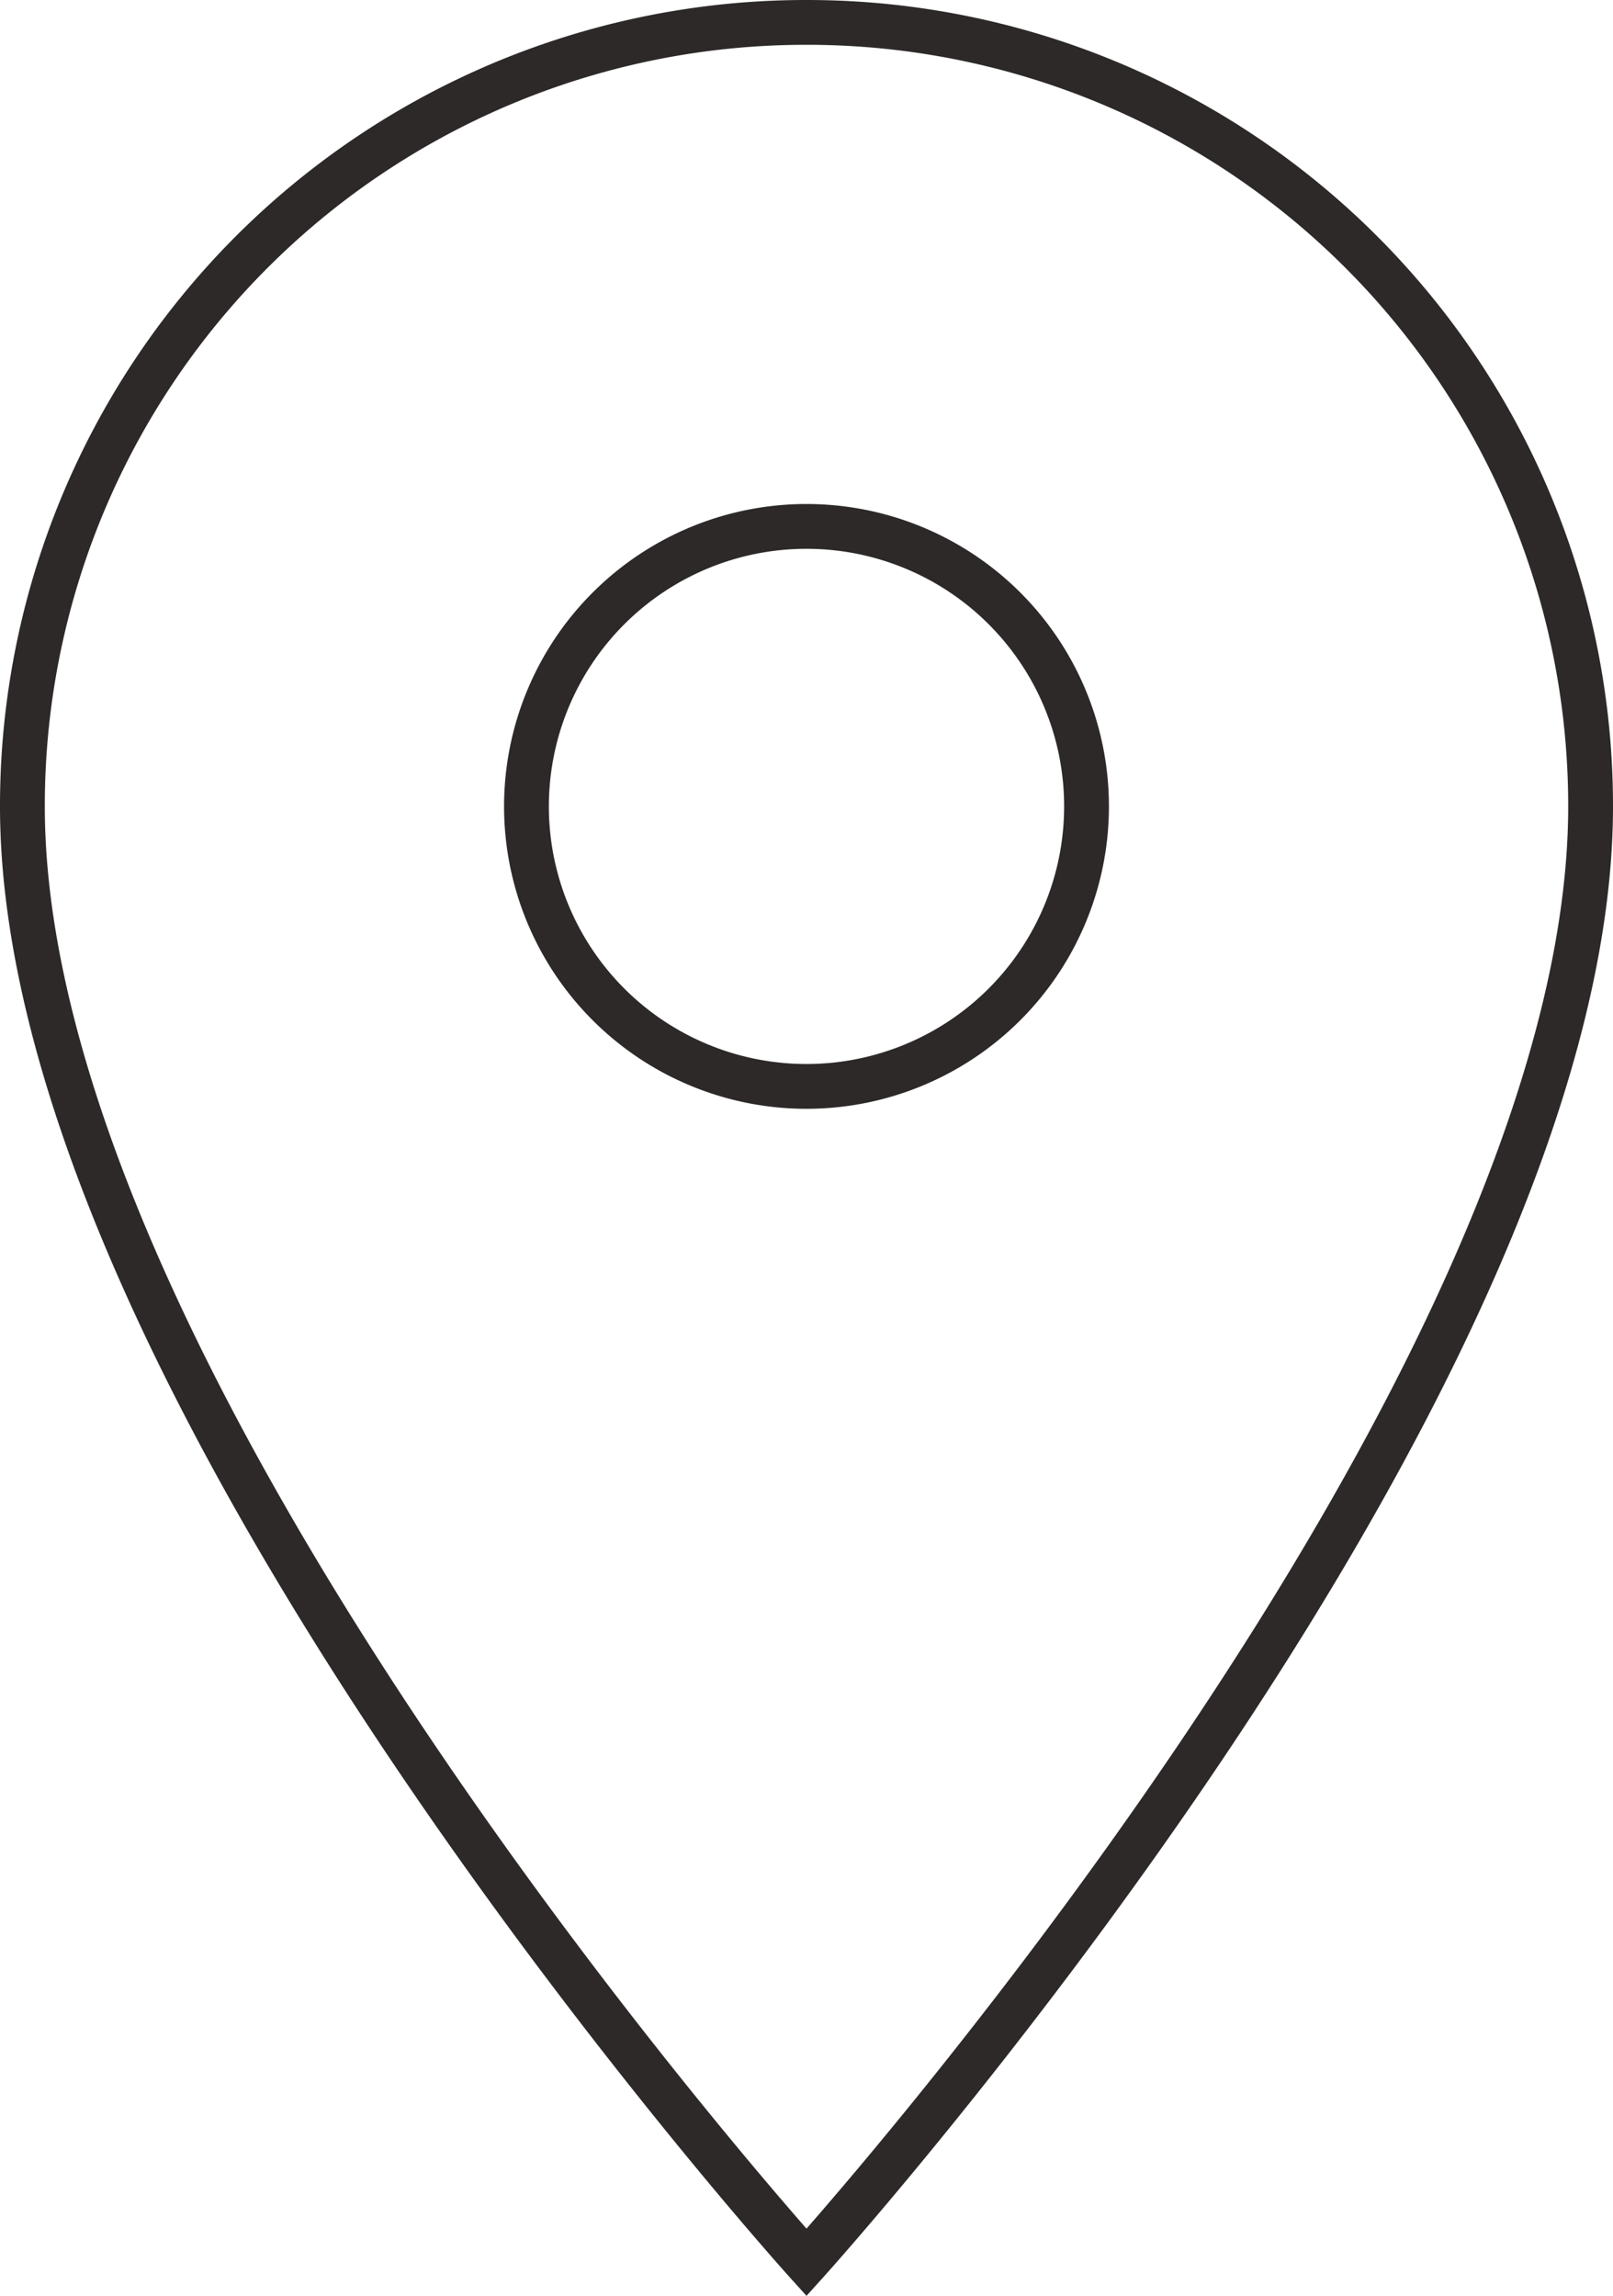 <svg xmlns="http://www.w3.org/2000/svg" width="36" height="51.246" viewBox="0 0 36 51.246">
  <path id="location-icon" d="M25,3A17.487,17.487,0,0,0,7.5,20.5C7.5,33.625,25,53,25,53S42.5,33.625,42.5,20.5A17.487,17.487,0,0,0,25,3Zm0,23.75a6.25,6.25,0,1,1,6.25-6.25A6.252,6.252,0,0,1,25,26.75Z" transform="translate(-7 -2.5)" fill="none" stroke="#2d2929" stroke-width="1"/>
</svg>
